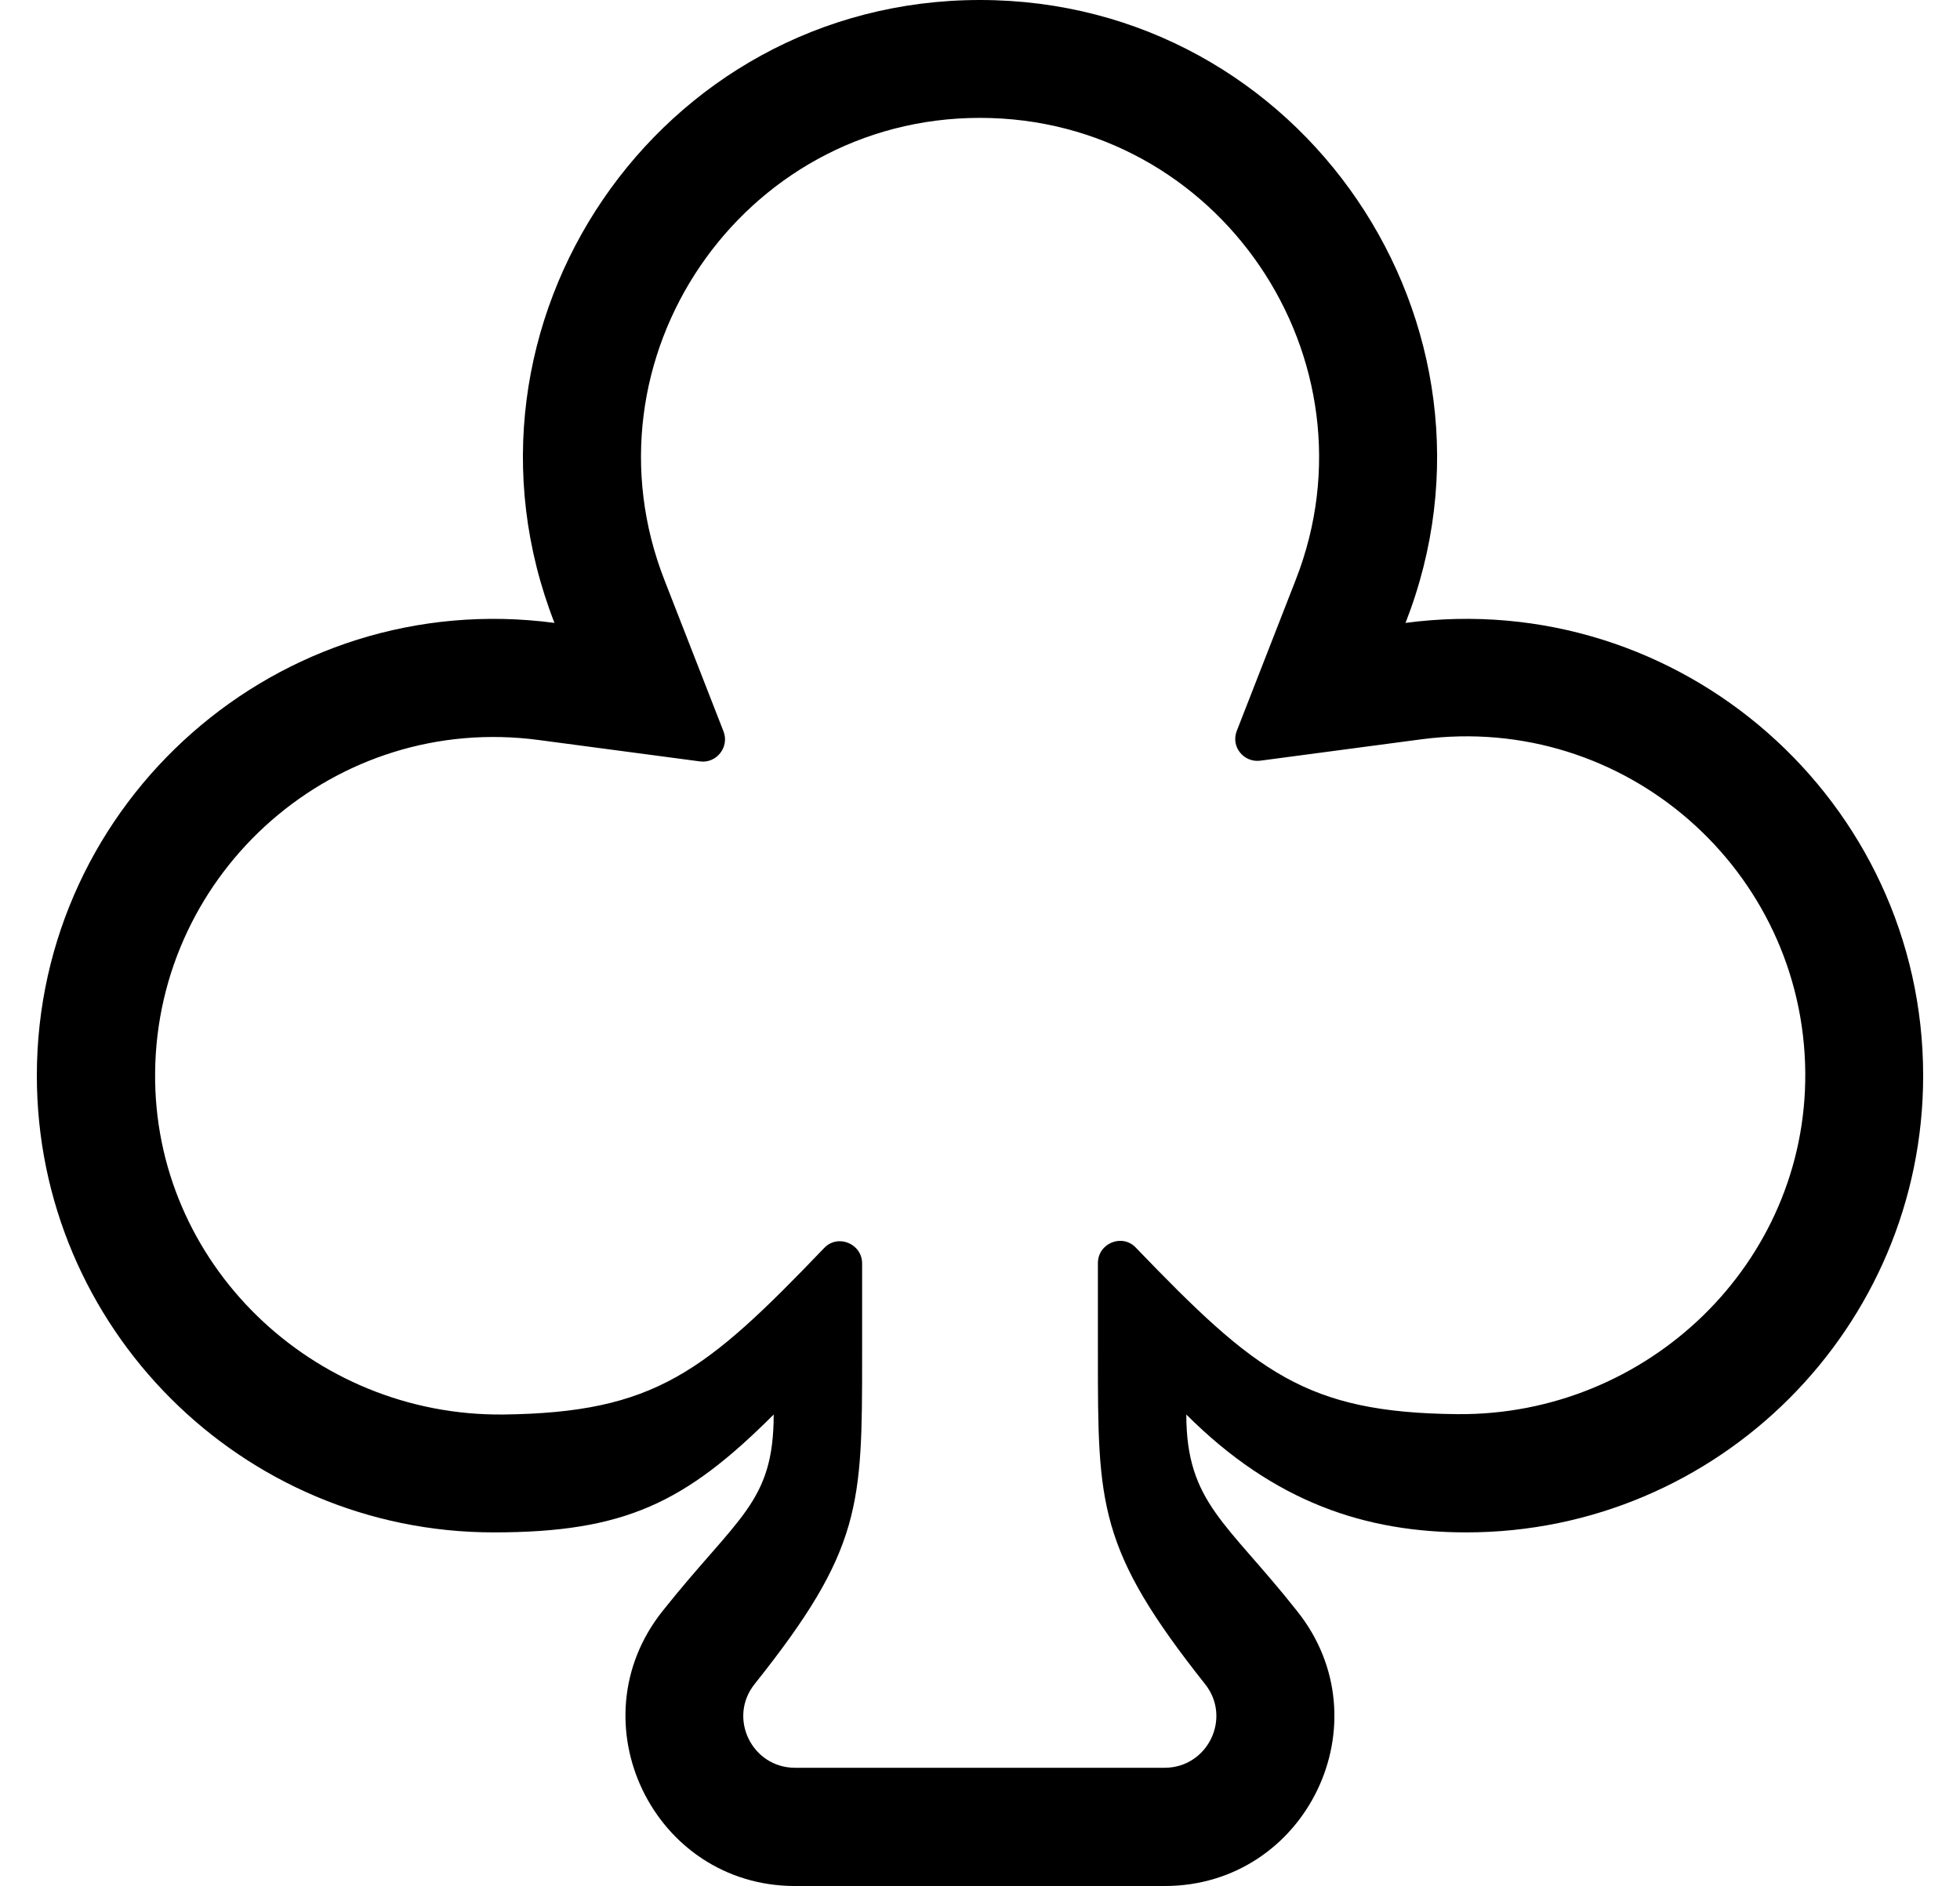 <?xml version="1.0" standalone="no"?>
<!DOCTYPE svg PUBLIC "-//W3C//DTD SVG 1.1//EN" "http://www.w3.org/Graphics/SVG/1.1/DTD/svg11.dtd" >
<svg xmlns="http://www.w3.org/2000/svg" xmlns:xlink="http://www.w3.org/1999/xlink" version="1.1" viewBox="-10 0 532 512">
   <path fill="currentColor"
d="M256 32c-64.8 0 -109.2 65.5 -85.6 125.6l16 41c1.6 4.2 -1.9 8.7 -6.4 8.101l-43.7 -5.8c-55.2 -7.4 -103.7 35.5 -104.2 90.3c-0.5 51.7 42.7 93.3 94.5 92.8c41.2 -0.5 54.801 -11.5 87.101 -45.2
c3.7 -3.899 10.3 -1.2 10.3 4.2v25c0 40.6 0 52.6 -29.2 89.2c-7.3 9.2 -0.7 22.7 11 22.7h100.3c11.7 0 18.301 -13.5 11 -22.7c-29.1 -36.7 -29.1 -48.7 -29.1 -89.3v-25
c0 -5.4 6.6 -8.101 10.3 -4.2c32.601 33.899 46.2 44.8 87.2 45.2c51.7 0.5 94.9 -41 94.5 -92.7c-0.4 -54.8 -48.8 -97.8 -104.2 -90.5l-43.7 5.8c-4.5 0.6 -8.1 -3.8 -6.399 -8.1l16 -41
c23.399 -59.801 -20.8 -125.4 -85.7 -125.4zM256 0c87.5 0 147.1 88.4 115.5 169.1c74.7 -9.899 140.5 48.4 140.5 122.9c0 68.4 -55.6 124 -124 124c-27.1 0 -52 -8 -76 -32c0 24 11.1 29.3 30.1 53.4
c24 30.1 2.5 74.6 -36 74.6h-100.3c-38.399 0 -59.899 -44.5 -36 -74.6c20.5 -25.801 30.2 -29.4 30.2 -53.4c-24 24 -40.5 32 -76 32c-68.4 0 -124 -55.6 -124 -124c0 -74.4 65.6 -132.8 140.5 -122.9
c-31.6 -80.899 28.1 -169.1 115.5 -169.1z" />
</svg>
